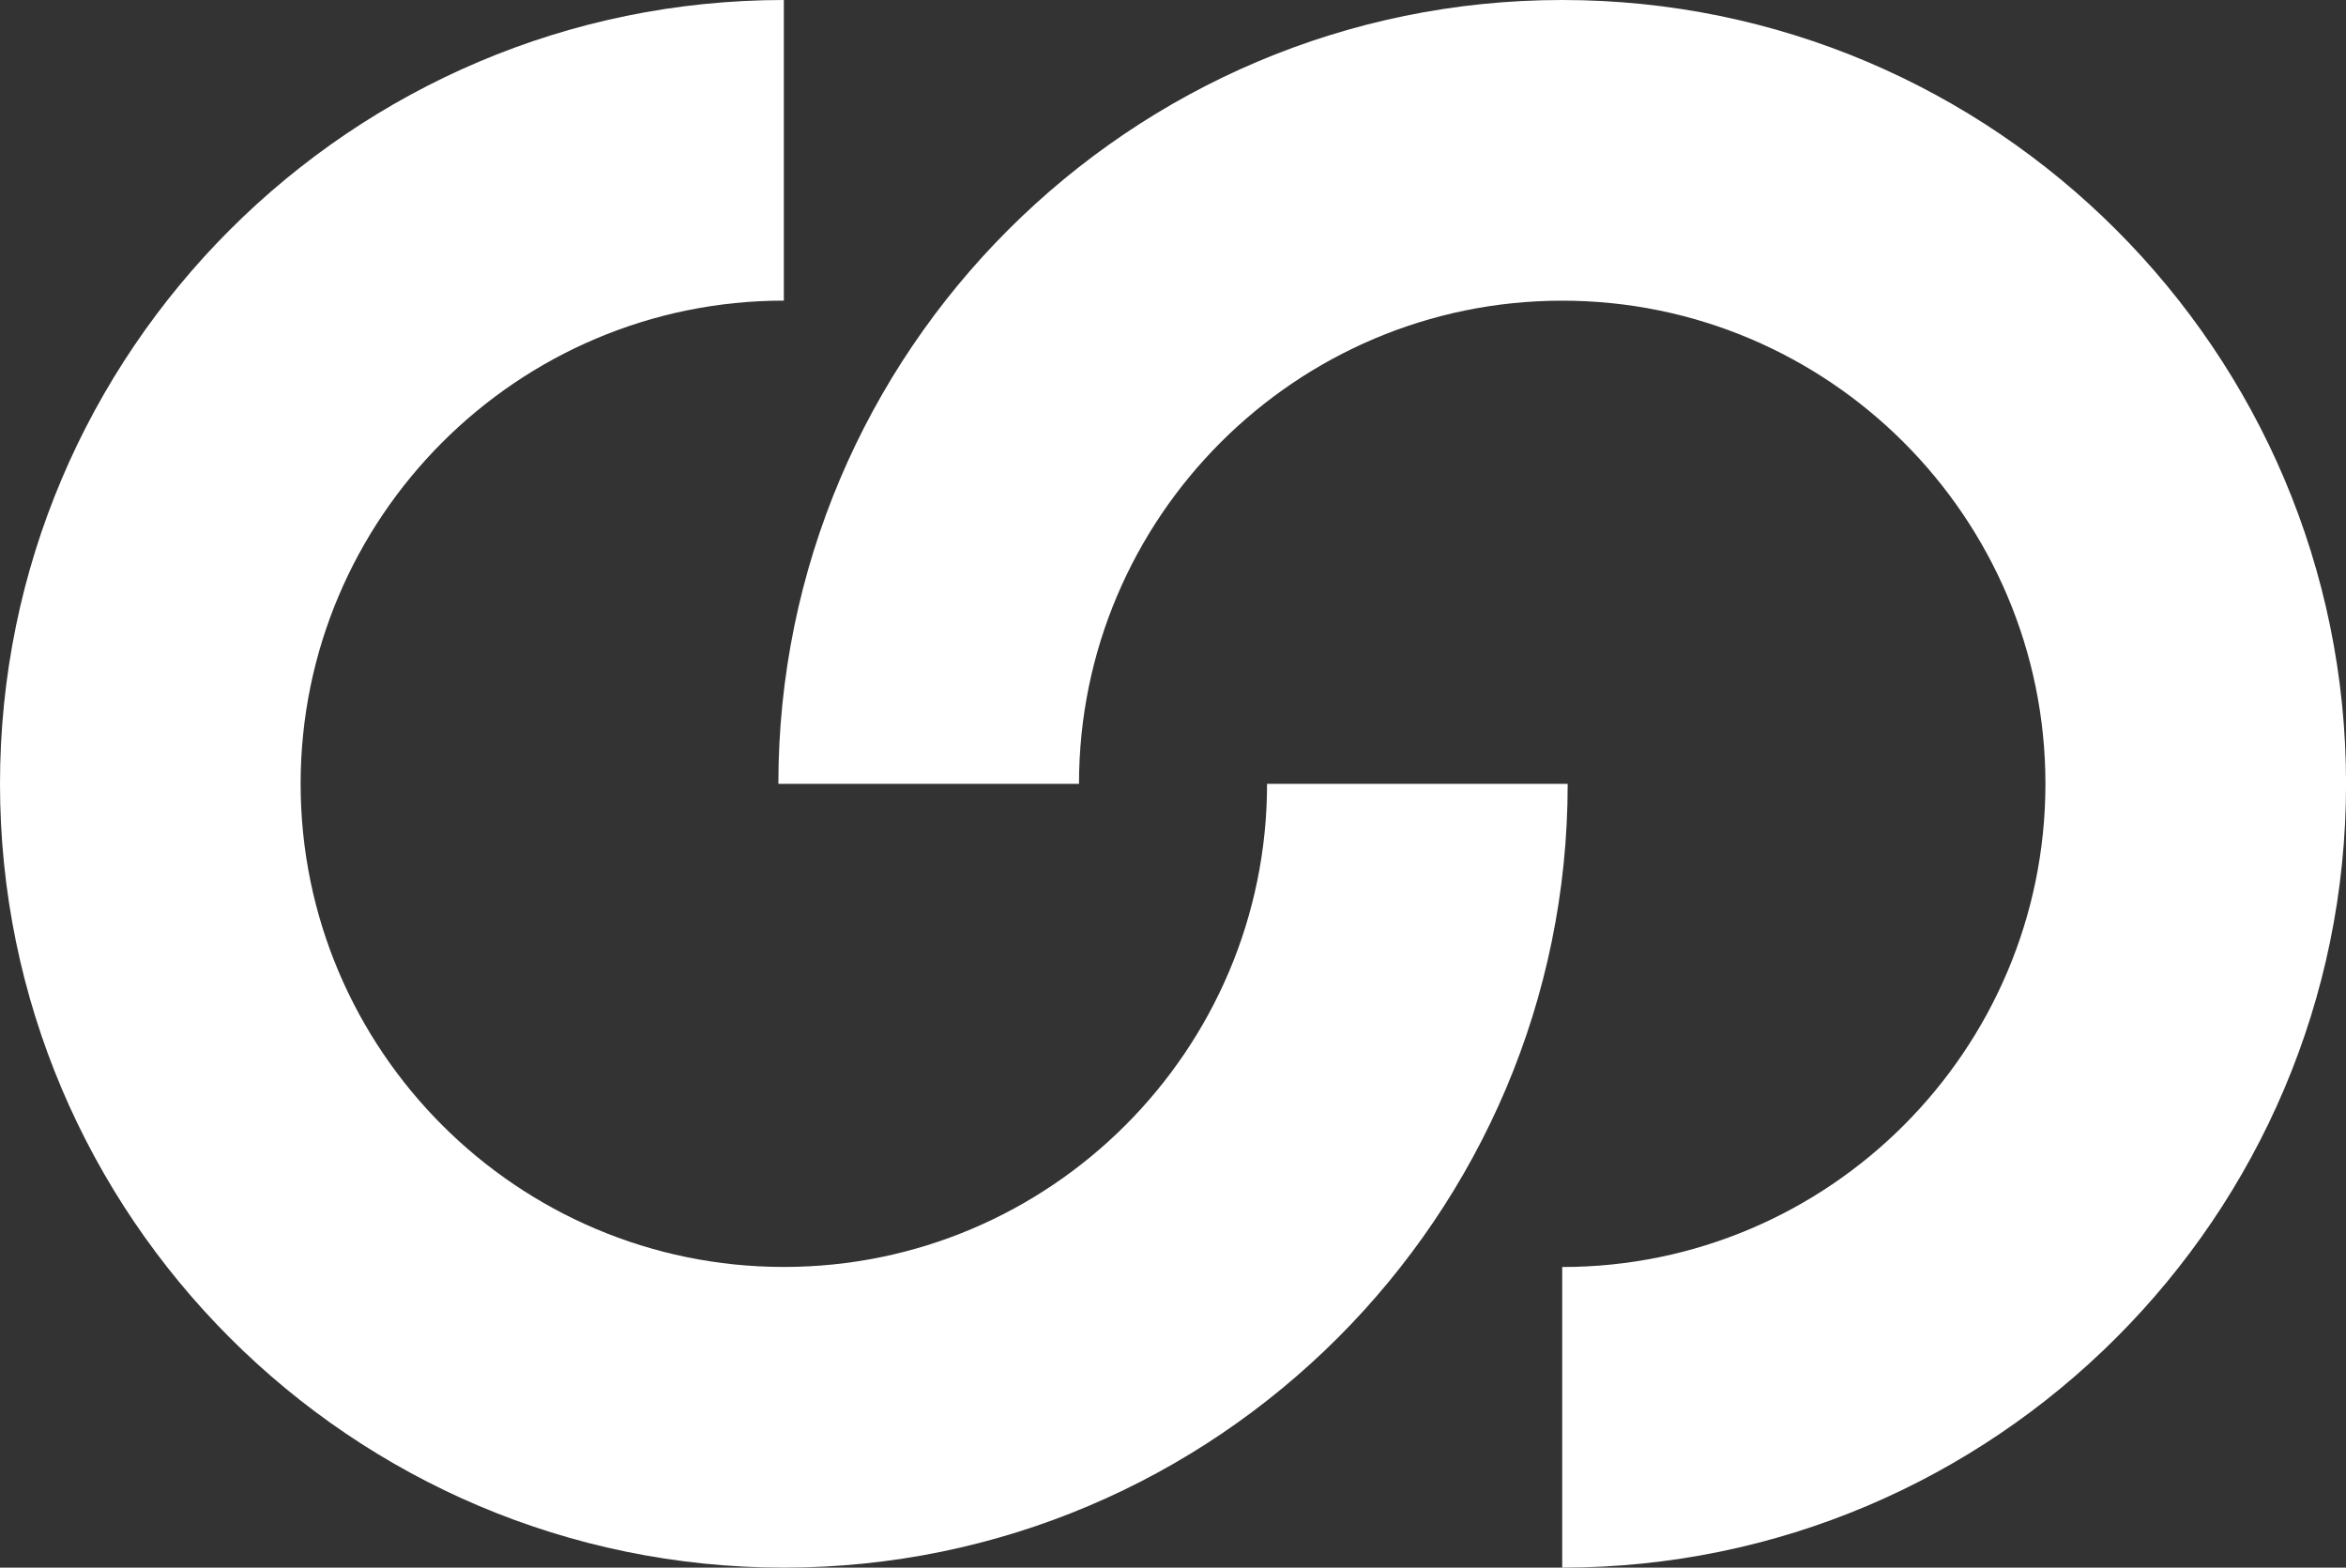 <?xml version="1.0" encoding="utf-8"?>
<!-- Generator: Adobe Illustrator 28.1.0, SVG Export Plug-In . SVG Version: 6.00 Build 0)  -->
<svg version="1.1" id="Layer_1" xmlns="http://www.w3.org/2000/svg" xmlns:xlink="http://www.w3.org/1999/xlink" x="0px" y="0px"
	 viewBox="0 0 398.69 266.42" style="enable-background:new 0 0 398.69 266.42;" xml:space="preserve">
<rect x="0" y="0" width="398.69" height="266.42" fill="#333333" stroke="none"/>
<style type="text/css">
	.st0{fill:#FFFFFF;}
</style>
<g>
	<g>
		<path class="st0" d="M133.21,266.42C59.76,266.42,0,206.66,0,133.21S59.76,0,133.21,0v51.09c-45.28,0-82.12,36.84-82.12,82.12
			c0,45.28,36.84,82.11,82.12,82.11c45.28,0,82.12-36.84,82.12-82.11h51.09C266.42,206.66,206.66,266.42,133.21,266.42z"/>
	</g>
	<g>
		<path class="st0" d="M265.49,266.42v-51.09c45.28,0,82.12-36.84,82.12-82.11c0-45.28-36.84-82.12-82.12-82.12
			c-45.28,0-82.12,36.84-82.12,82.12h-51.09C132.28,59.76,192.03,0,265.49,0c73.45,0,133.21,59.76,133.21,133.21
			S338.94,266.42,265.49,266.42z"/>
	</g>
</g>
</svg>
